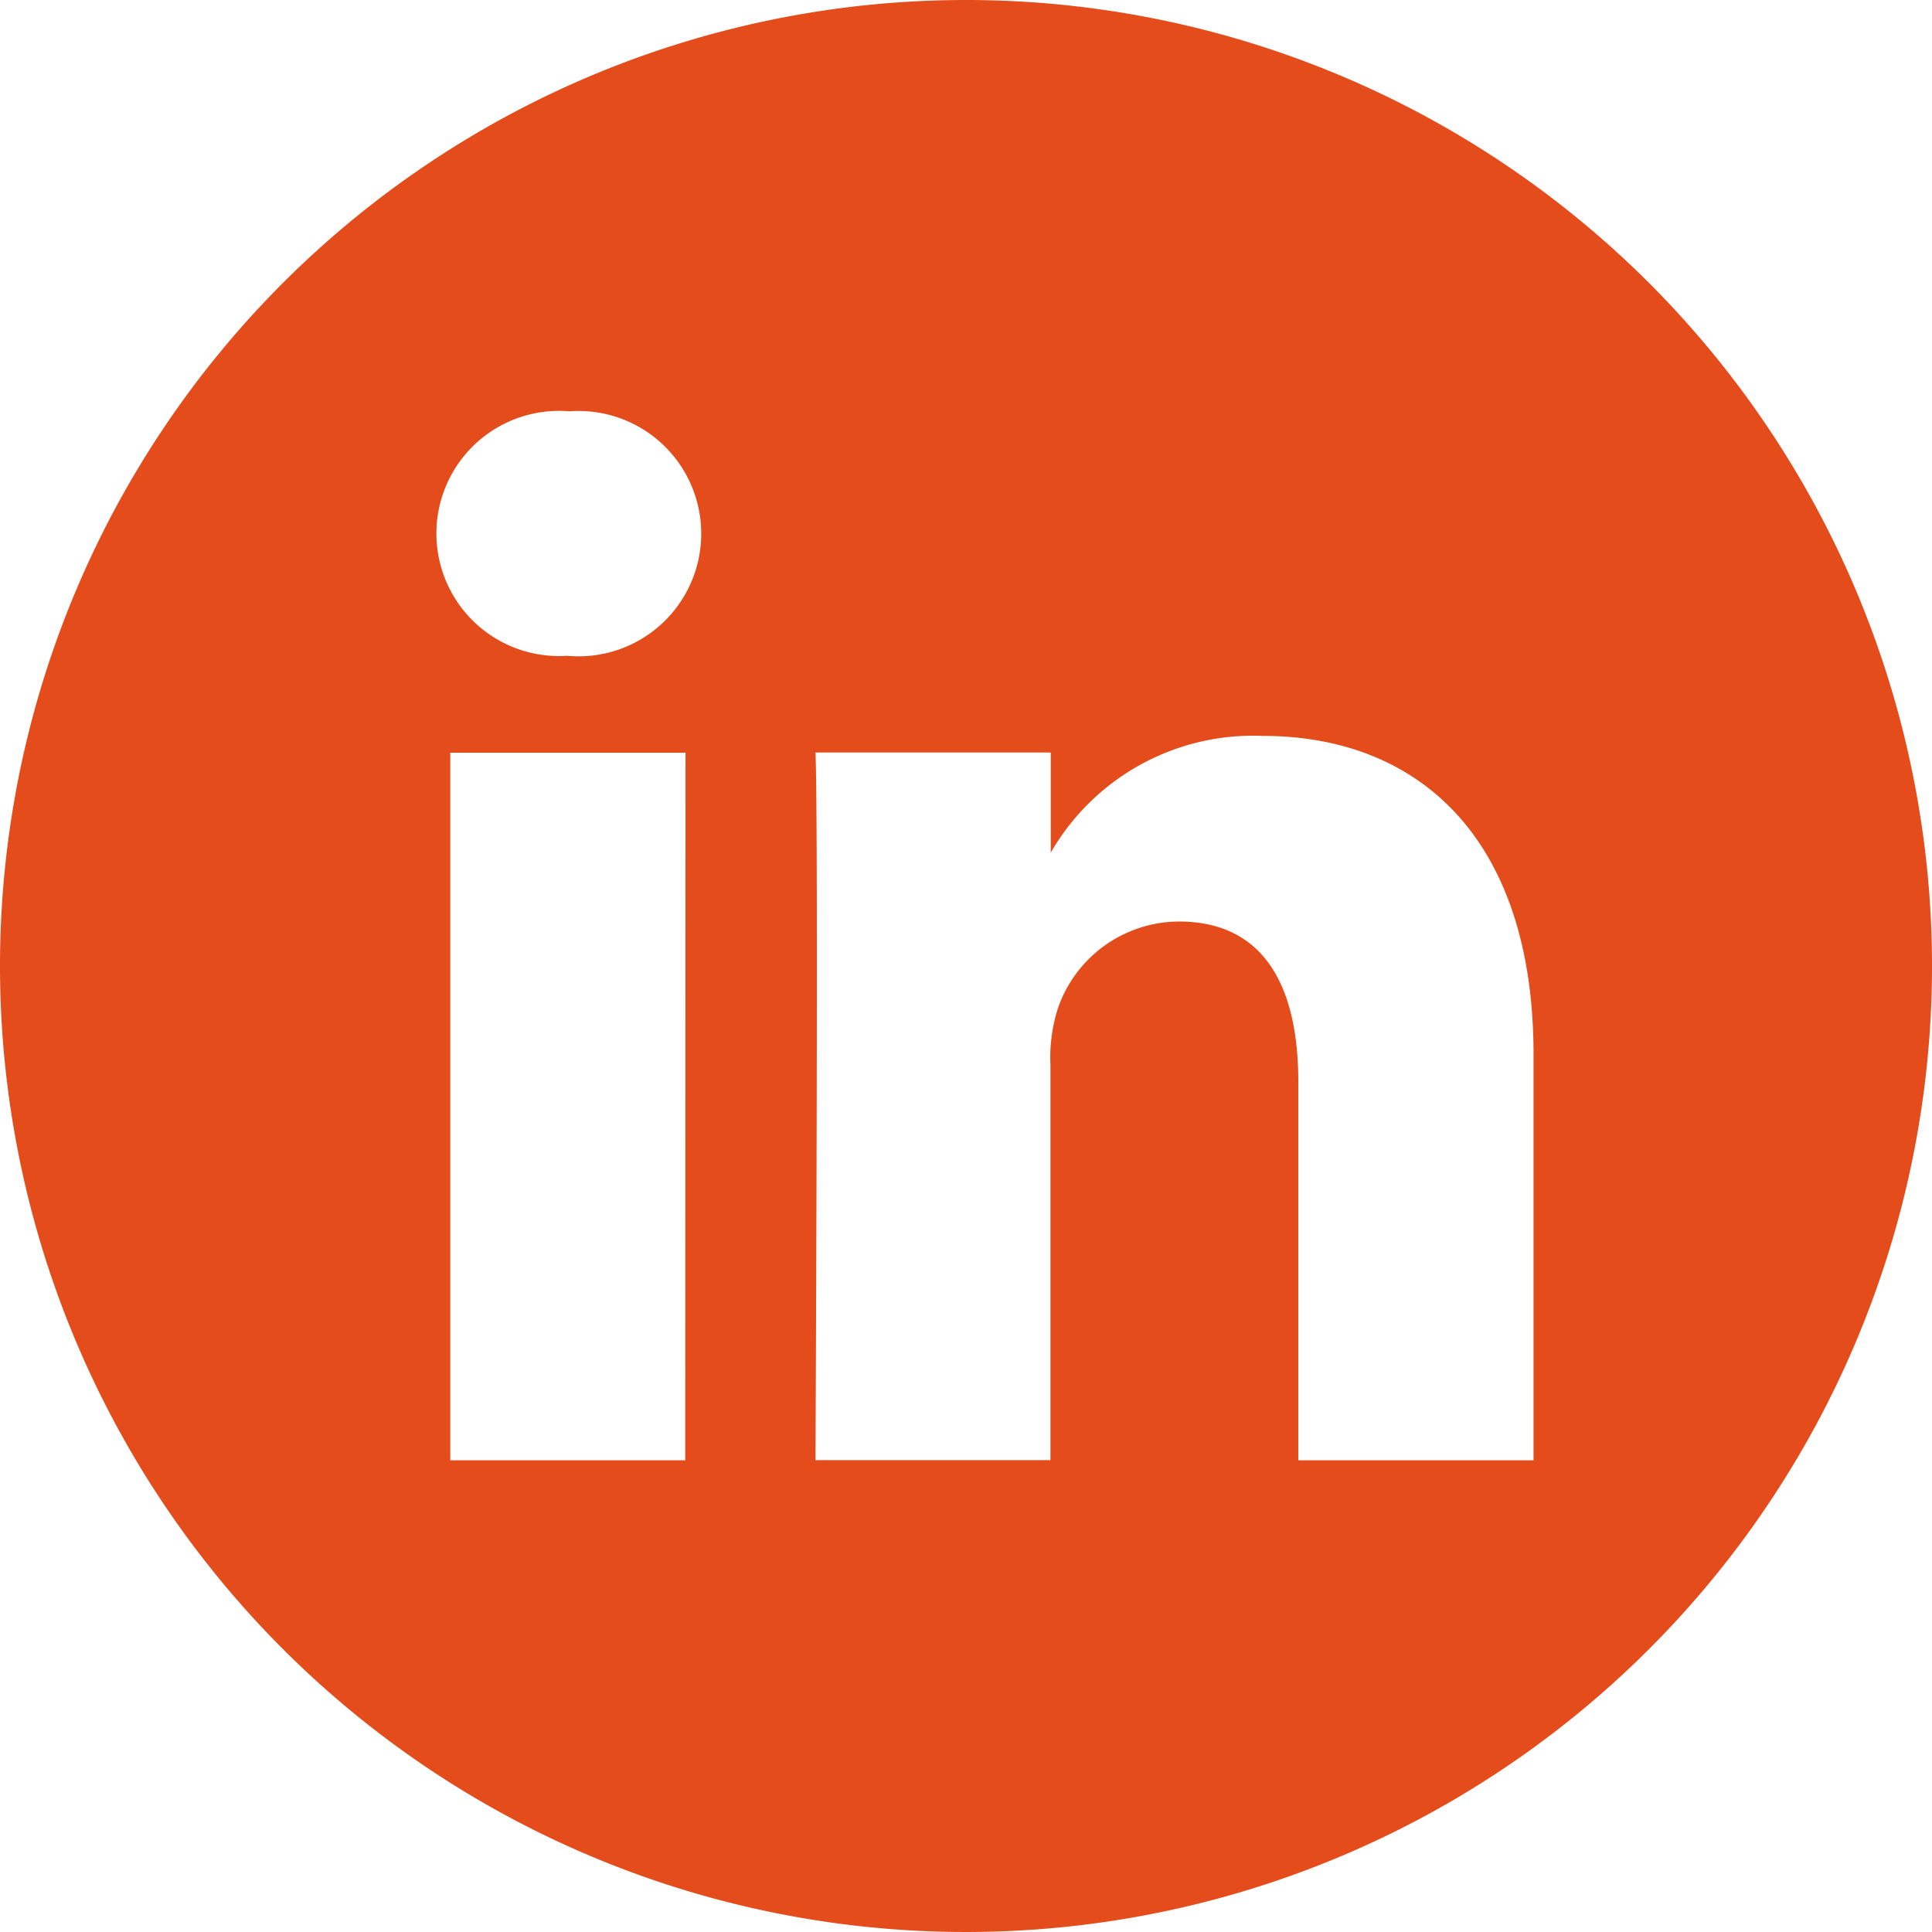 <svg xmlns="http://www.w3.org/2000/svg" width="21.024" height="21.024" viewBox="0 0 21.024 21.024">
  <path id="linkedin" d="M10.512,0A10.512,10.512,0,1,0,21.024,10.512,10.513,10.513,0,0,0,10.512,0ZM7.457,15.891H4.9v-7.7h2.56ZM6.177,7.137H6.161a1.334,1.334,0,1,1,.034-2.661,1.335,1.335,0,1,1-.017,2.661Zm10.511,8.754h-2.56V11.77c0-1.036-.371-1.742-1.3-1.742a1.4,1.4,0,0,0-1.313.936,1.753,1.753,0,0,0-.084.625v4.3H8.874s.034-6.98,0-7.7h2.56V9.279a2.542,2.542,0,0,1,2.307-1.271c1.684,0,2.947,1.1,2.947,3.467Zm0,0" fill="#e54c1b"/>
</svg>
